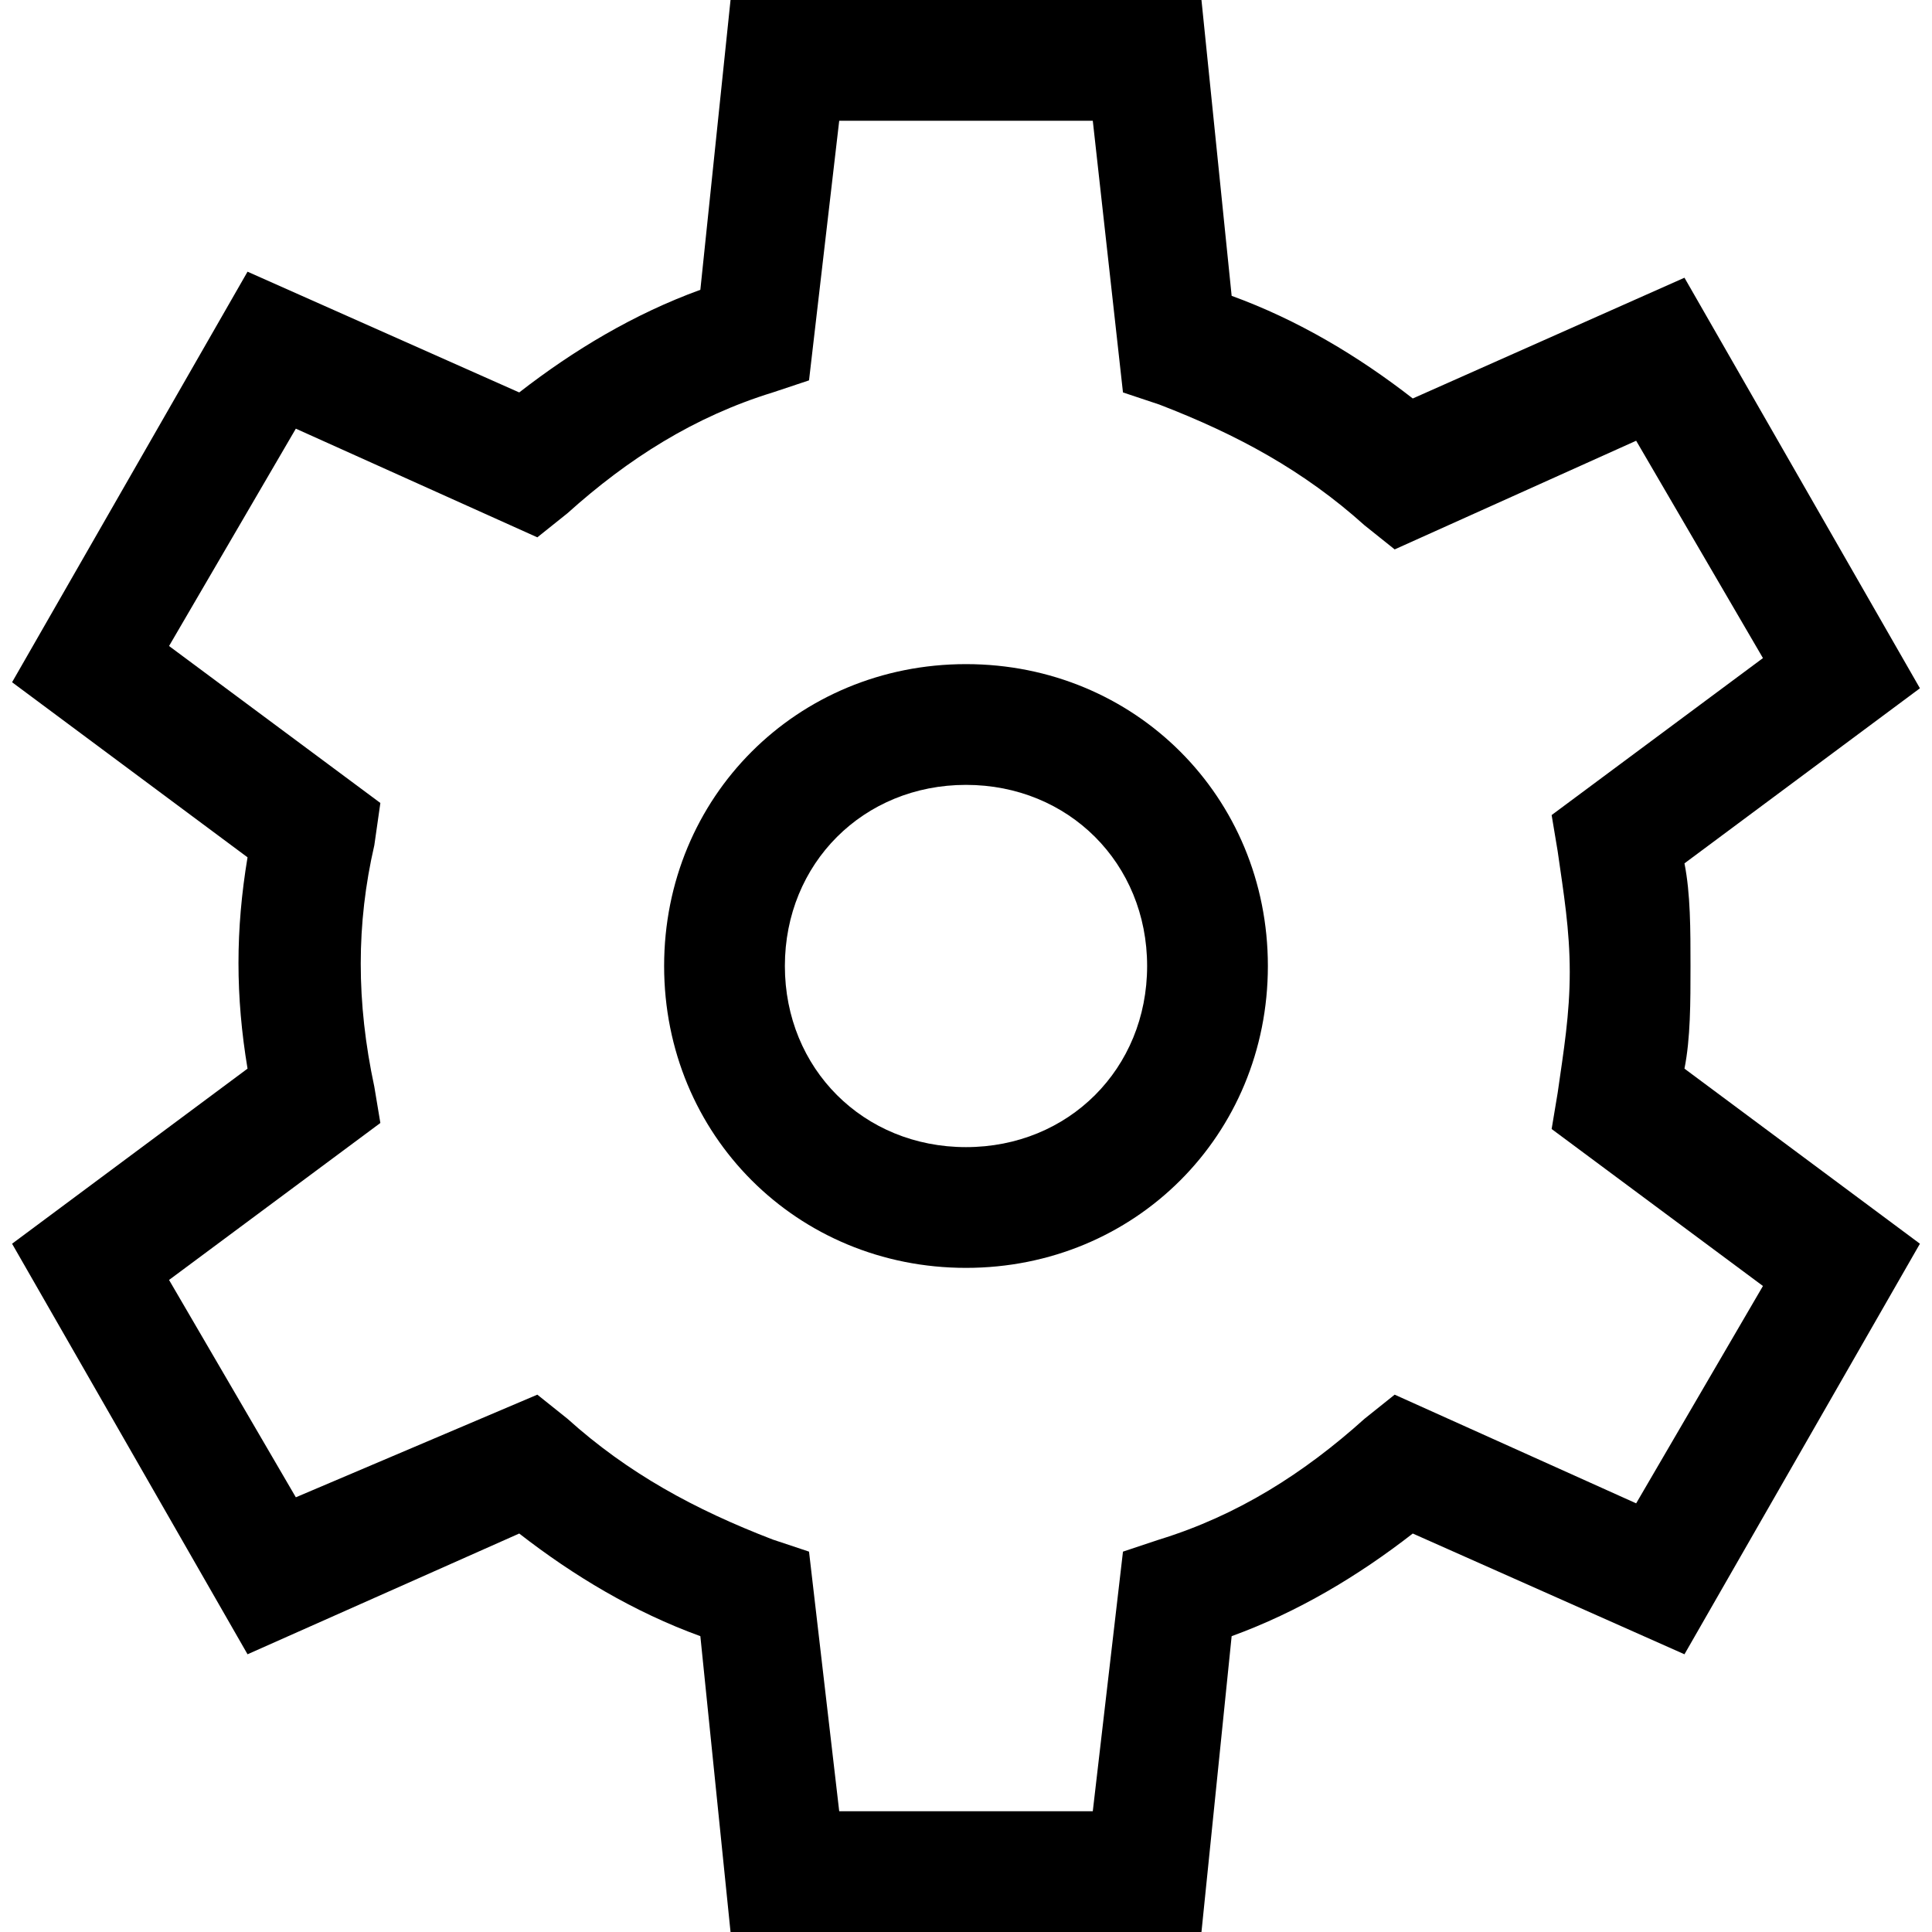 <?xml version="1.0" encoding="utf-8"?>
<!-- Generator: Adobe Illustrator 25.3.1, SVG Export Plug-In . SVG Version: 6.00 Build 0)  -->
<svg version="1.1" id="Layer_1" xmlns="http://www.w3.org/2000/svg" xmlns:xlink="http://www.w3.org/1999/xlink" x="0px" y="0px"
	 viewBox="0 0 32 32" style="enable-background:new 0 0 32 32;" xml:space="preserve">
<g>
	<g>
		<path d="M16,21c-2.8,0-5-2.2-5-5s2.2-5,5-5s5,2.2,5,5S18.8,21,16,21z M16,13c-1.7,0-3,1.3-3,3s1.3,3,3,3s3-1.3,3-3S17.7,13,16,13z
			"/>
	</g>
	<g>
		<path d="M19.9,32h-7.8l-0.5-4.9c-1.1-0.4-2.1-1-3-1.7l-4.5,2l-3.9-6.8l3.9-2.9c-0.2-1.2-0.2-2.3,0-3.5l-3.9-2.9l3.9-6.8l4.5,2
			c0.9-0.7,1.9-1.3,3-1.7L12.1,0h7.8l0.5,4.9c1.1,0.4,2.1,1,3,1.7l4.5-2l3.9,6.8l-3.9,2.9C28,14.8,28,15.4,28,16
			c0,0.6,0,1.2-0.1,1.7l3.9,2.9l-3.9,6.8l-4.5-2c-0.9,0.7-1.9,1.3-3,1.7L19.9,32z M13.9,30h4.2l0.5-4.3l0.6-0.2
			c1.3-0.4,2.4-1.1,3.4-2l0.5-0.4l4,1.8l2.1-3.6l-3.5-2.6l0.1-0.6c0.1-0.7,0.2-1.3,0.2-2s-0.1-1.3-0.2-2l-0.1-0.6l3.5-2.6l-2.1-3.6
			l-4,1.8l-0.5-0.4c-1-0.9-2.1-1.5-3.4-2l-0.6-0.2L18.1,2h-4.2l-0.5,4.3l-0.6,0.2c-1.3,0.4-2.4,1.1-3.4,2L8.9,8.9l-4-1.8l-2.1,3.6
			l3.5,2.6L6.2,14c-0.3,1.3-0.3,2.6,0,4l0.1,0.6l-3.5,2.6l2.1,3.6l4-1.7l0.5,0.4c1,0.9,2.1,1.5,3.4,2l0.6,0.2L13.9,30z"/>
	</g>
</g>
</svg>
